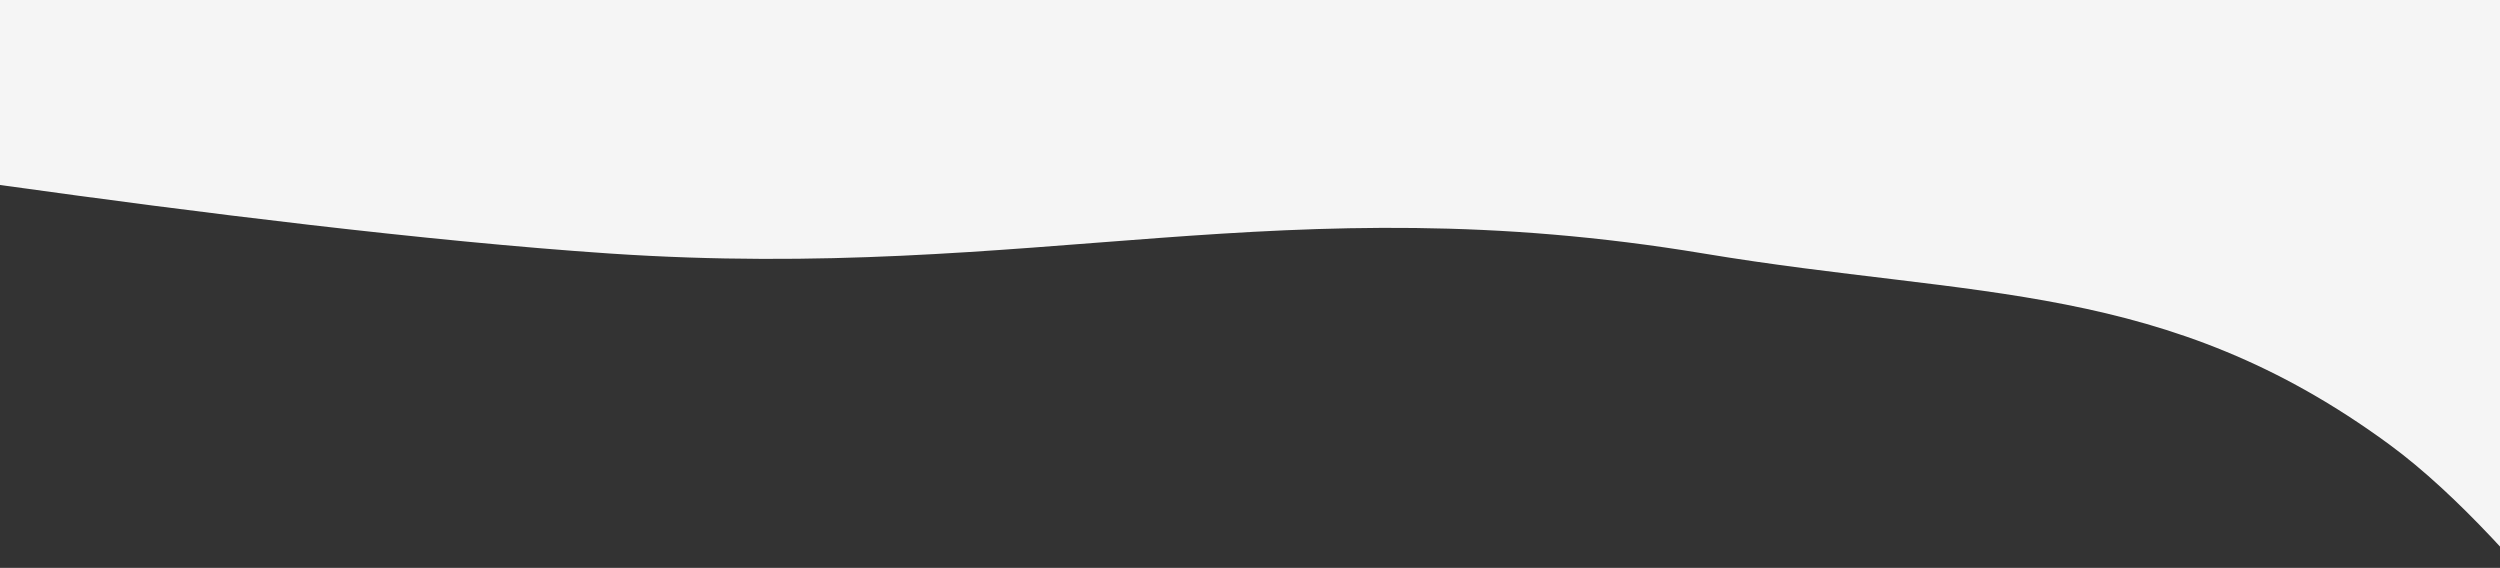 <?xml version="1.0" encoding="UTF-8"?> <svg xmlns="http://www.w3.org/2000/svg" width="1400" height="318" viewBox="0 0 1400 318" fill="none"><rect x="0" y="0" width="1400" height="318" fill="#333333" stroke="none"/> <g clip-path="url(#clip0)"> <path d="M1903.68 44.02C1935.97 123.054 1498.12 430.978 1498.12 430.978C1498.12 430.978 1414.42 304.966 1338.12 248.978C1212.61 156.879 1107.68 167.515 954.119 141.978C718.163 102.74 580.277 158.007 341.619 141.978C136.435 128.197 -180.881 76.478 -180.881 76.478L-250.81 -218.989C-250.81 -218.989 -563.781 -348.379 -495.688 -410.649C-391.374 -506.041 -205.031 -513.83 -5.59 -516.188C183.427 -518.422 276.561 -445.389 464.741 -432.157C699.541 -415.646 1066.63 -469.17 1066.63 -469.17C1066.63 -469.17 1845.06 -612.427 1845.06 -503.886C1845.06 -398.691 1870.14 -38.058 1903.68 44.02Z" fill="#F5F5F5"></path> </g> <defs> <clipPath id="clip0"> <rect width="1400" height="318" fill="white"></rect> </clipPath> </defs> </svg> 